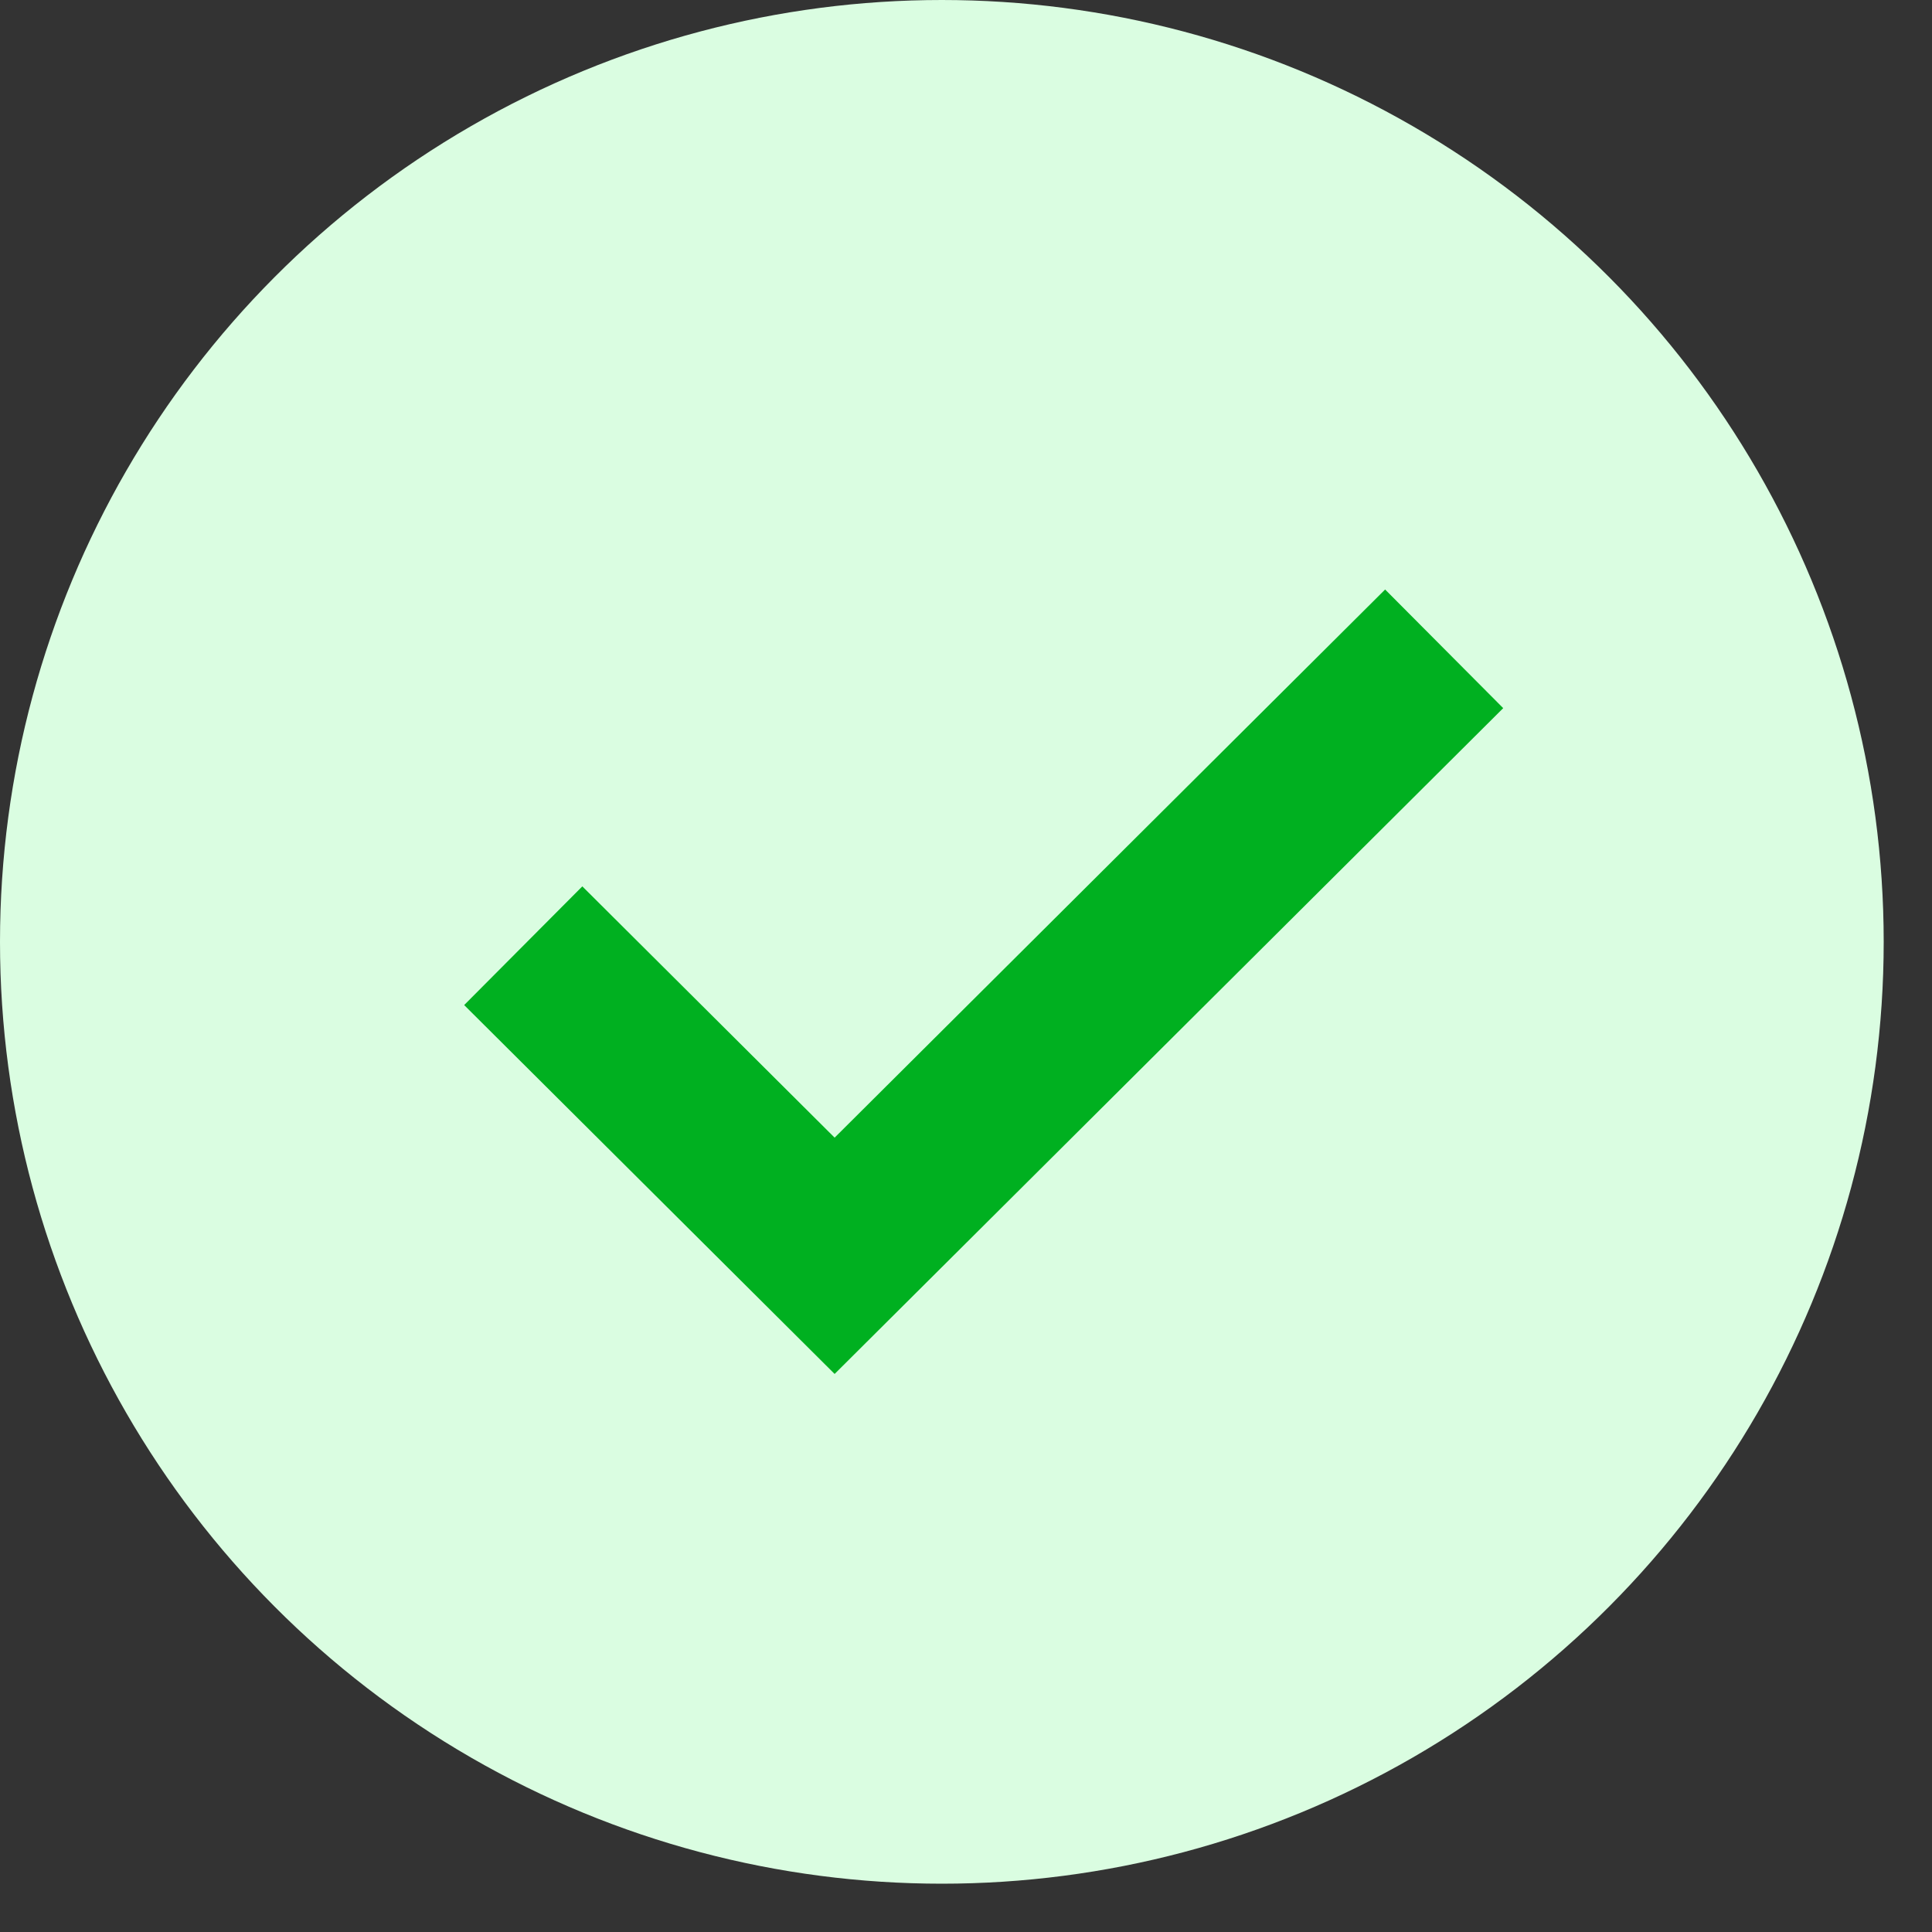 <svg width="32" height="32" viewBox="0 0 32 32" fill="none" xmlns="http://www.w3.org/2000/svg">
<rect x="0" y="0" width="32" height="32" fill="#333333" stroke="none"/>
<circle cx="15.6" cy="15.6" r="15.6" fill="#DAFDE1"/>
<path d="M24.898 11.729L13.824 22.757L7.688 16.647L9.645 14.681L13.824 18.843L22.942 9.764L24.898 11.729Z" fill="#00B020"/>
</svg>
